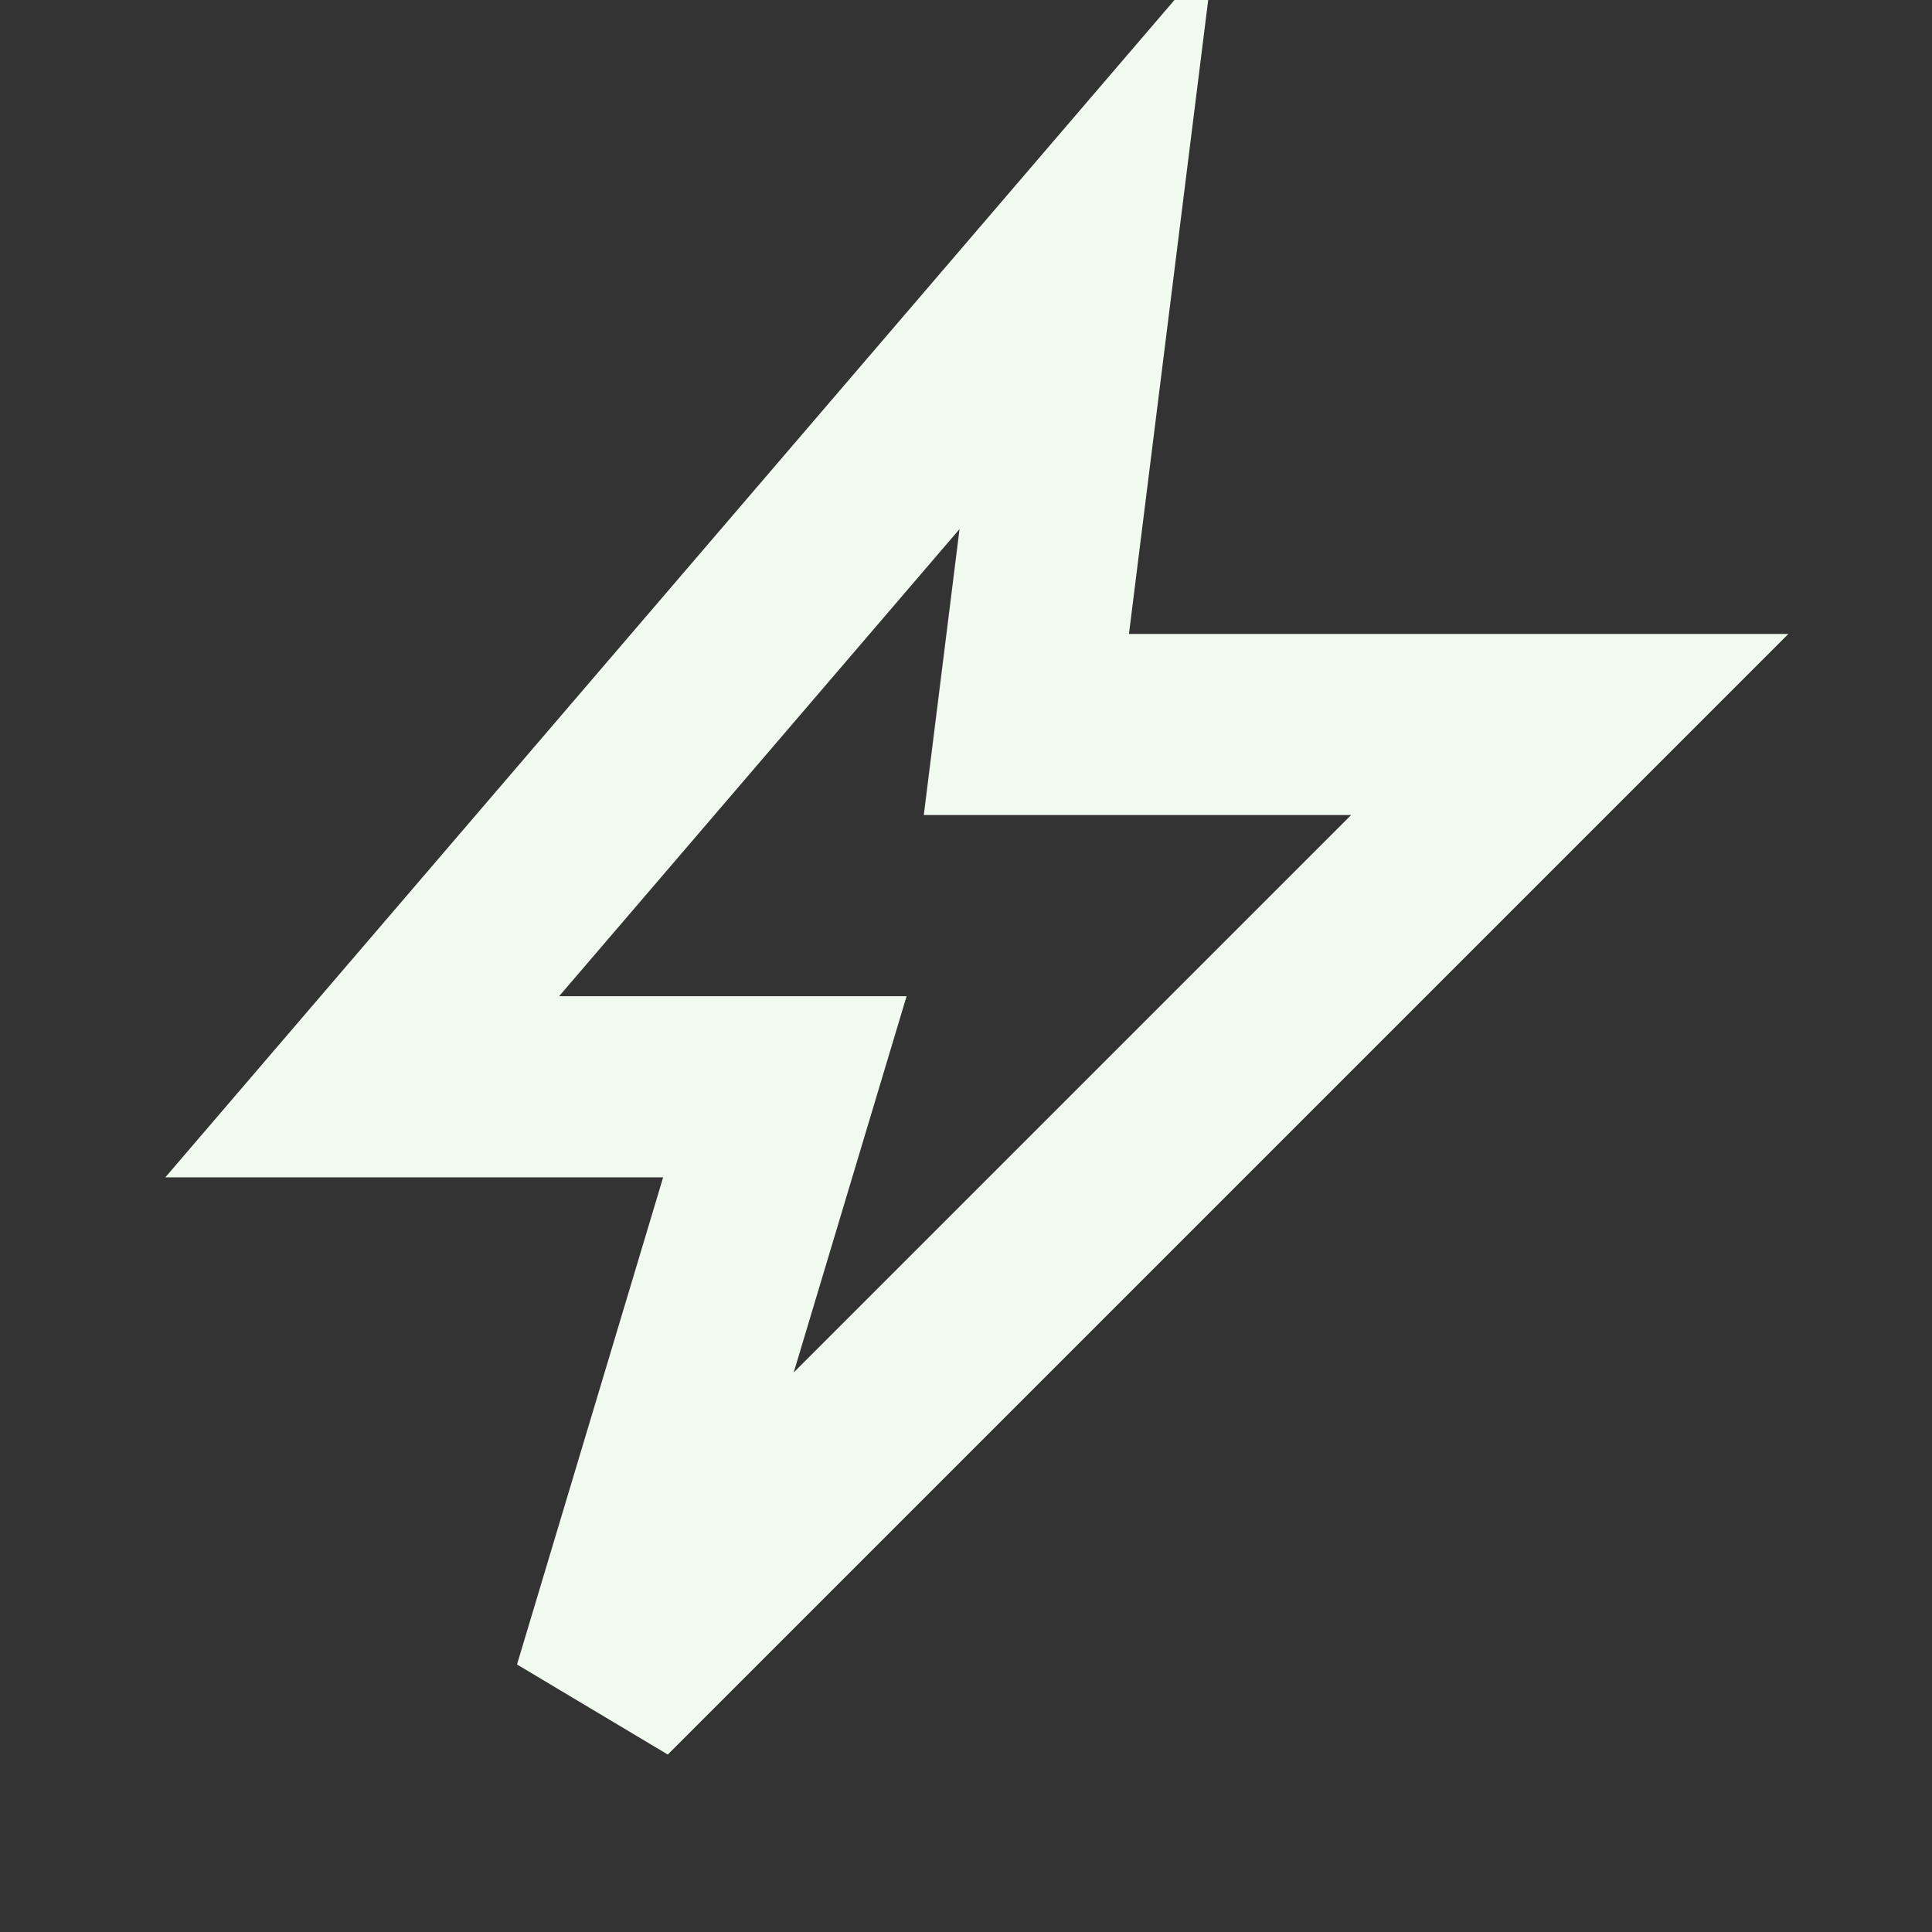 <?xml version="1.0" encoding="UTF-8"?>
<svg xmlns="http://www.w3.org/2000/svg" width="32" height="32" viewBox="0 0 32 32"><rect x="0" y="0" width="32" height="32" fill="#333333" stroke="none"/><g fill="none" stroke="#F1FAEE" stroke-width="3"><polygon points="18,4 6,18 13,18 10,28 26,12 17,12"/></g></svg>